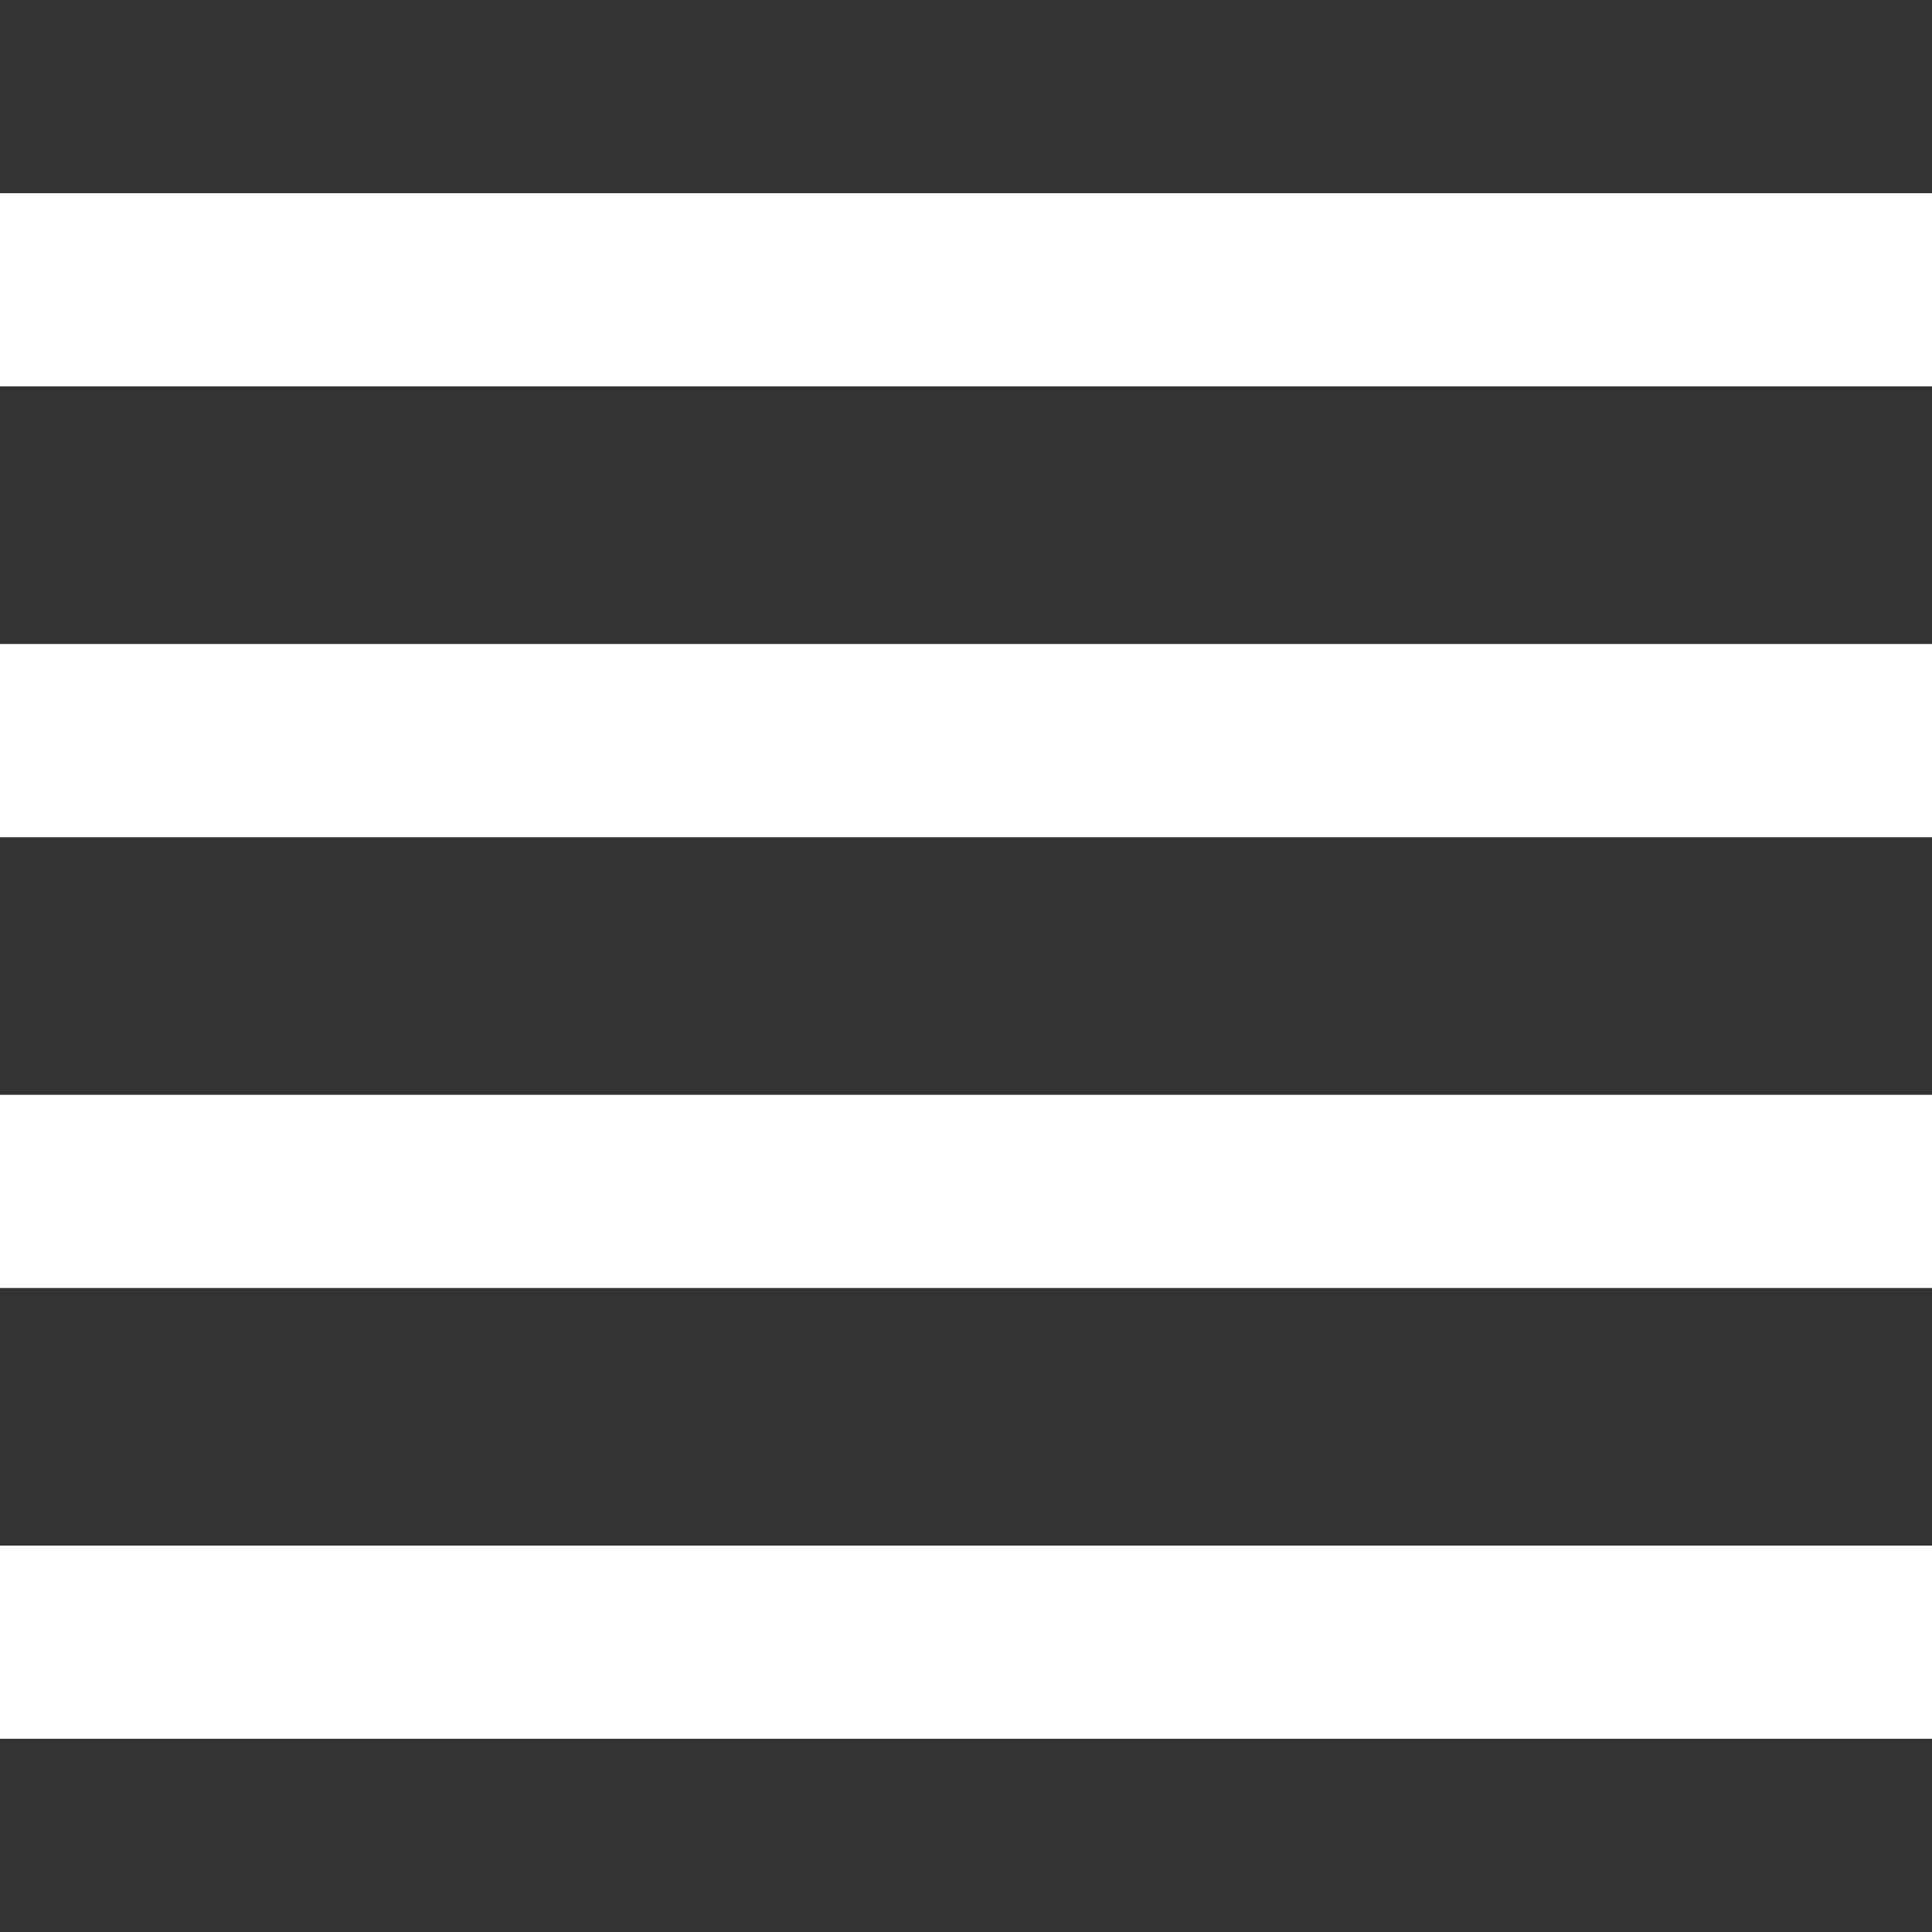 <?xml version="1.0" encoding="utf-8"?>
<!-- Generator: Adobe Illustrator 16.0.3, SVG Export Plug-In . SVG Version: 6.00 Build 0)  -->
<!DOCTYPE svg PUBLIC "-//W3C//DTD SVG 1.1//EN" "http://www.w3.org/Graphics/SVG/1.1/DTD/svg11.dtd">
<svg version="1.1" id="Layer_1" xmlns="http://www.w3.org/2000/svg" xmlns:xlink="http://www.w3.org/1999/xlink" x="0px" y="0px"
	 width="566.93px" height="566.93px" viewBox="0 0 566.93 566.93" style="enable-background:new 0 0 566.93 566.93;"
	 xml:space="preserve">
<rect x="0" y="0" width="566.93" height="566.93" fill="#333333" stroke="none"/>
<g id="Lines">
	<rect y="321.26" style="fill:#FFFFFF;" width="566.93" height="56.69"/>
	<rect y="453.54" style="fill:#FFFFFF;" width="566.93" height="56.69"/>
	<rect y="188.98" style="fill:#FFFFFF;" width="566.93" height="56.69"/>
	<rect y="56.69" style="fill:#FFFFFF;" width="566.93" height="56.69"/>
</g>
<g id="Guides">
</g>
</svg>
